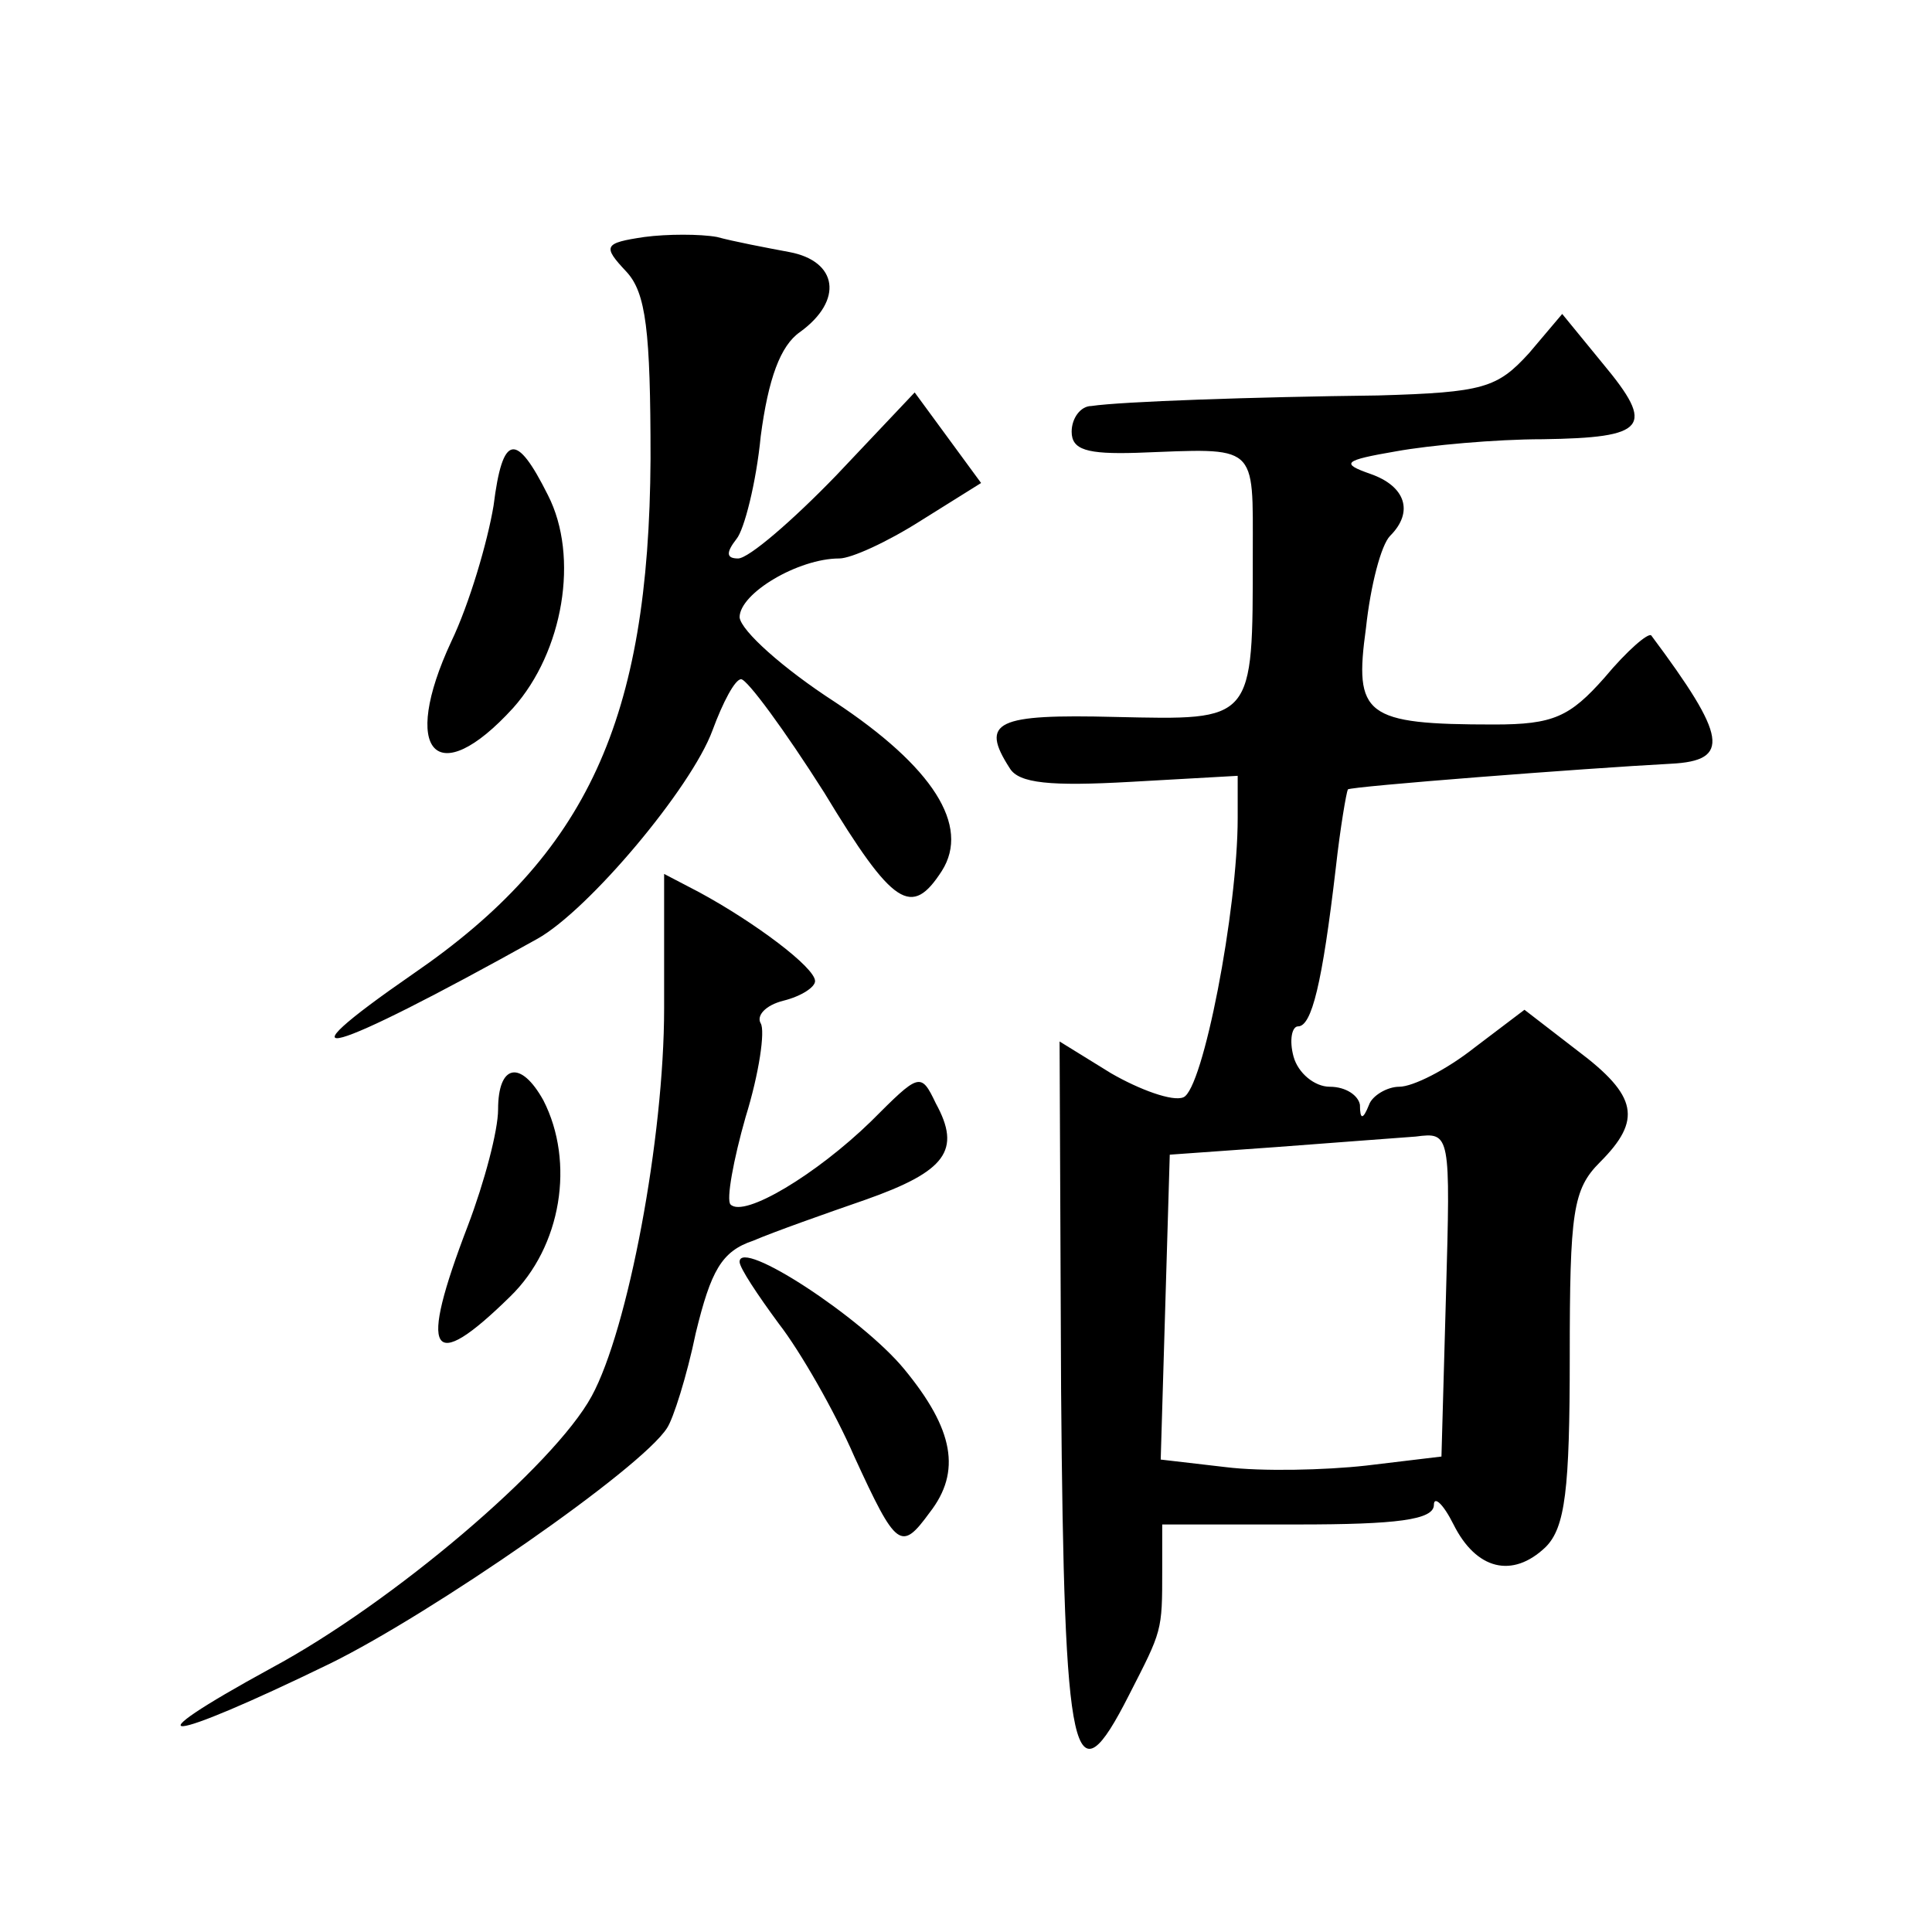 <?xml version="1.0" standalone="no"?>
<!DOCTYPE svg PUBLIC "-//W3C//DTD SVG 20010904//EN"
 "http://www.w3.org/TR/2001/REC-SVG-20010904/DTD/svg10.dtd">
<svg version="1.0" xmlns="http://www.w3.org/2000/svg"
 width="128pt" height="128pt" viewBox="0 0 128 128"
 preserveAspectRatio="xMidYMid meet">
<g transform="translate(0,128) scale(0.1,-0.1)"
fill="#0" stroke="none">
<path d="M427 1123 c-27 -4 -28 -6 -12 -23 13 -14 16 -39 16 -124 -1 -173 -42 -262
-157 -341 -94 -65 -58 -55 82 23 34 19 102 100 116 138 7 19 15 34 19 34 4 0 29
-34 55 -75 46 -76 58 -83 78 -52 19 30 -6 69 -71 112 -34 22 -62 47 -63 56 0 16
39 39 66 39 8 0 32 11 54 25 l40 25 -22 30 -22 30 -52 -55 c-29 -30 -58 -55 -65
-55 -8 0 -8 4 -1 13 5 6 13 37 16 68 5 38 13 60 26 69 29 21 25 47 -7 53 -16 3
-37 7 -48 10 -11 2 -33 2 -48 0z M1013 1046 c-21 -23 -30 -26 -100 -28 -83 -1 -170
-4 -190 -7 -7 0 -13 -8 -13 -17 0 -12 10 -15 43 -14 81 3 77 7 77 -67 0 -112 1
-110 -91 -108 -79 2 -90 -3 -70 -34 6 -10 27 -12 80 -9 l71 4 0 -28 c0 -61 -23
-180 -36 -185 -7 -3 -29 5 -48 16 l-34 21 1 -231 c2 -249 8 -275 45 -202 22 43
22 42 22 83 l0 30 90 0 c65 0 90 3 90 13 0 6 6 1 13 -13 15 -30 39 -36 61 -15 13
13 16 38 16 126 0 96 2 111 20 129 28 28 25 44 -15 74 l-35 27 -33 -25 c-19 -15
-41 -26 -50 -26 -8 0 -18 -6 -20 -12 -4 -10 -6 -10 -6 0 -1 6 -9 12 -20 12 -10
0 -21 9 -24 20 -3 11 -1 20 3 20 9 0 16 28 25 105 3 27 7 50 8 52 2 2 157 14 214
17 40 2 37 18 -13 85 -2 2 -16 -10 -31 -28 -23 -26 -34 -31 -73 -31 -86 0 -93 6
-85 64 3 28 10 55 16 61 16 16 10 33 -13 41 -20 7 -18 9 17 15 22 4 66 8 97 8 69
1 75 8 40 50 l-27 33 -22 -26z m-55 -624 l-3 -107 -50 -6 c-27 -3 -69 -4 -93 -1
l-43 5 3 101 3 101 70 5 c39 3 80 6 93 7 23 3 23 2 20 -105z M327 945 c-4 -24 -16
-65 -28 -90 -34 -73 -10 -100 41 -44 33 37 44 100 23 141 -21 42 -30 41 -36 -7z
M440 612 c0 -86 -24 -213 -48 -257 -25 -46 -132 -137 -212 -180 -97 -53 -72 -51
39 3 67 33 206 129 223 156 4 6 13 34 19 63 10 41 17 54 38 61 14 6 48 18 74 27
54 19 64 33 47 64 -10 21 -11 20 -43 -12 -36 -35 -84 -64 -93 -55 -3 3 2 30 10
58 9 29 13 57 10 62 -3 5 3 12 15 15 12 3 21 9 21 13 0 9 -40 39 -77 59 l-23 12
0 -89z M330 545 c0 -14 -9 -48 -20 -77 -33 -86 -25 -99 28 -47 34 33 43 89 22 130
-15 27 -30 24 -30 -6z M490 444 c0 -4 12 -22 26 -41 14 -18 37 -58 50 -88 28 -61
31 -63 50 -37 21 27 16 55 -17 95 -28 34 -109 87 -109 71z"/>
</g>
</svg>
